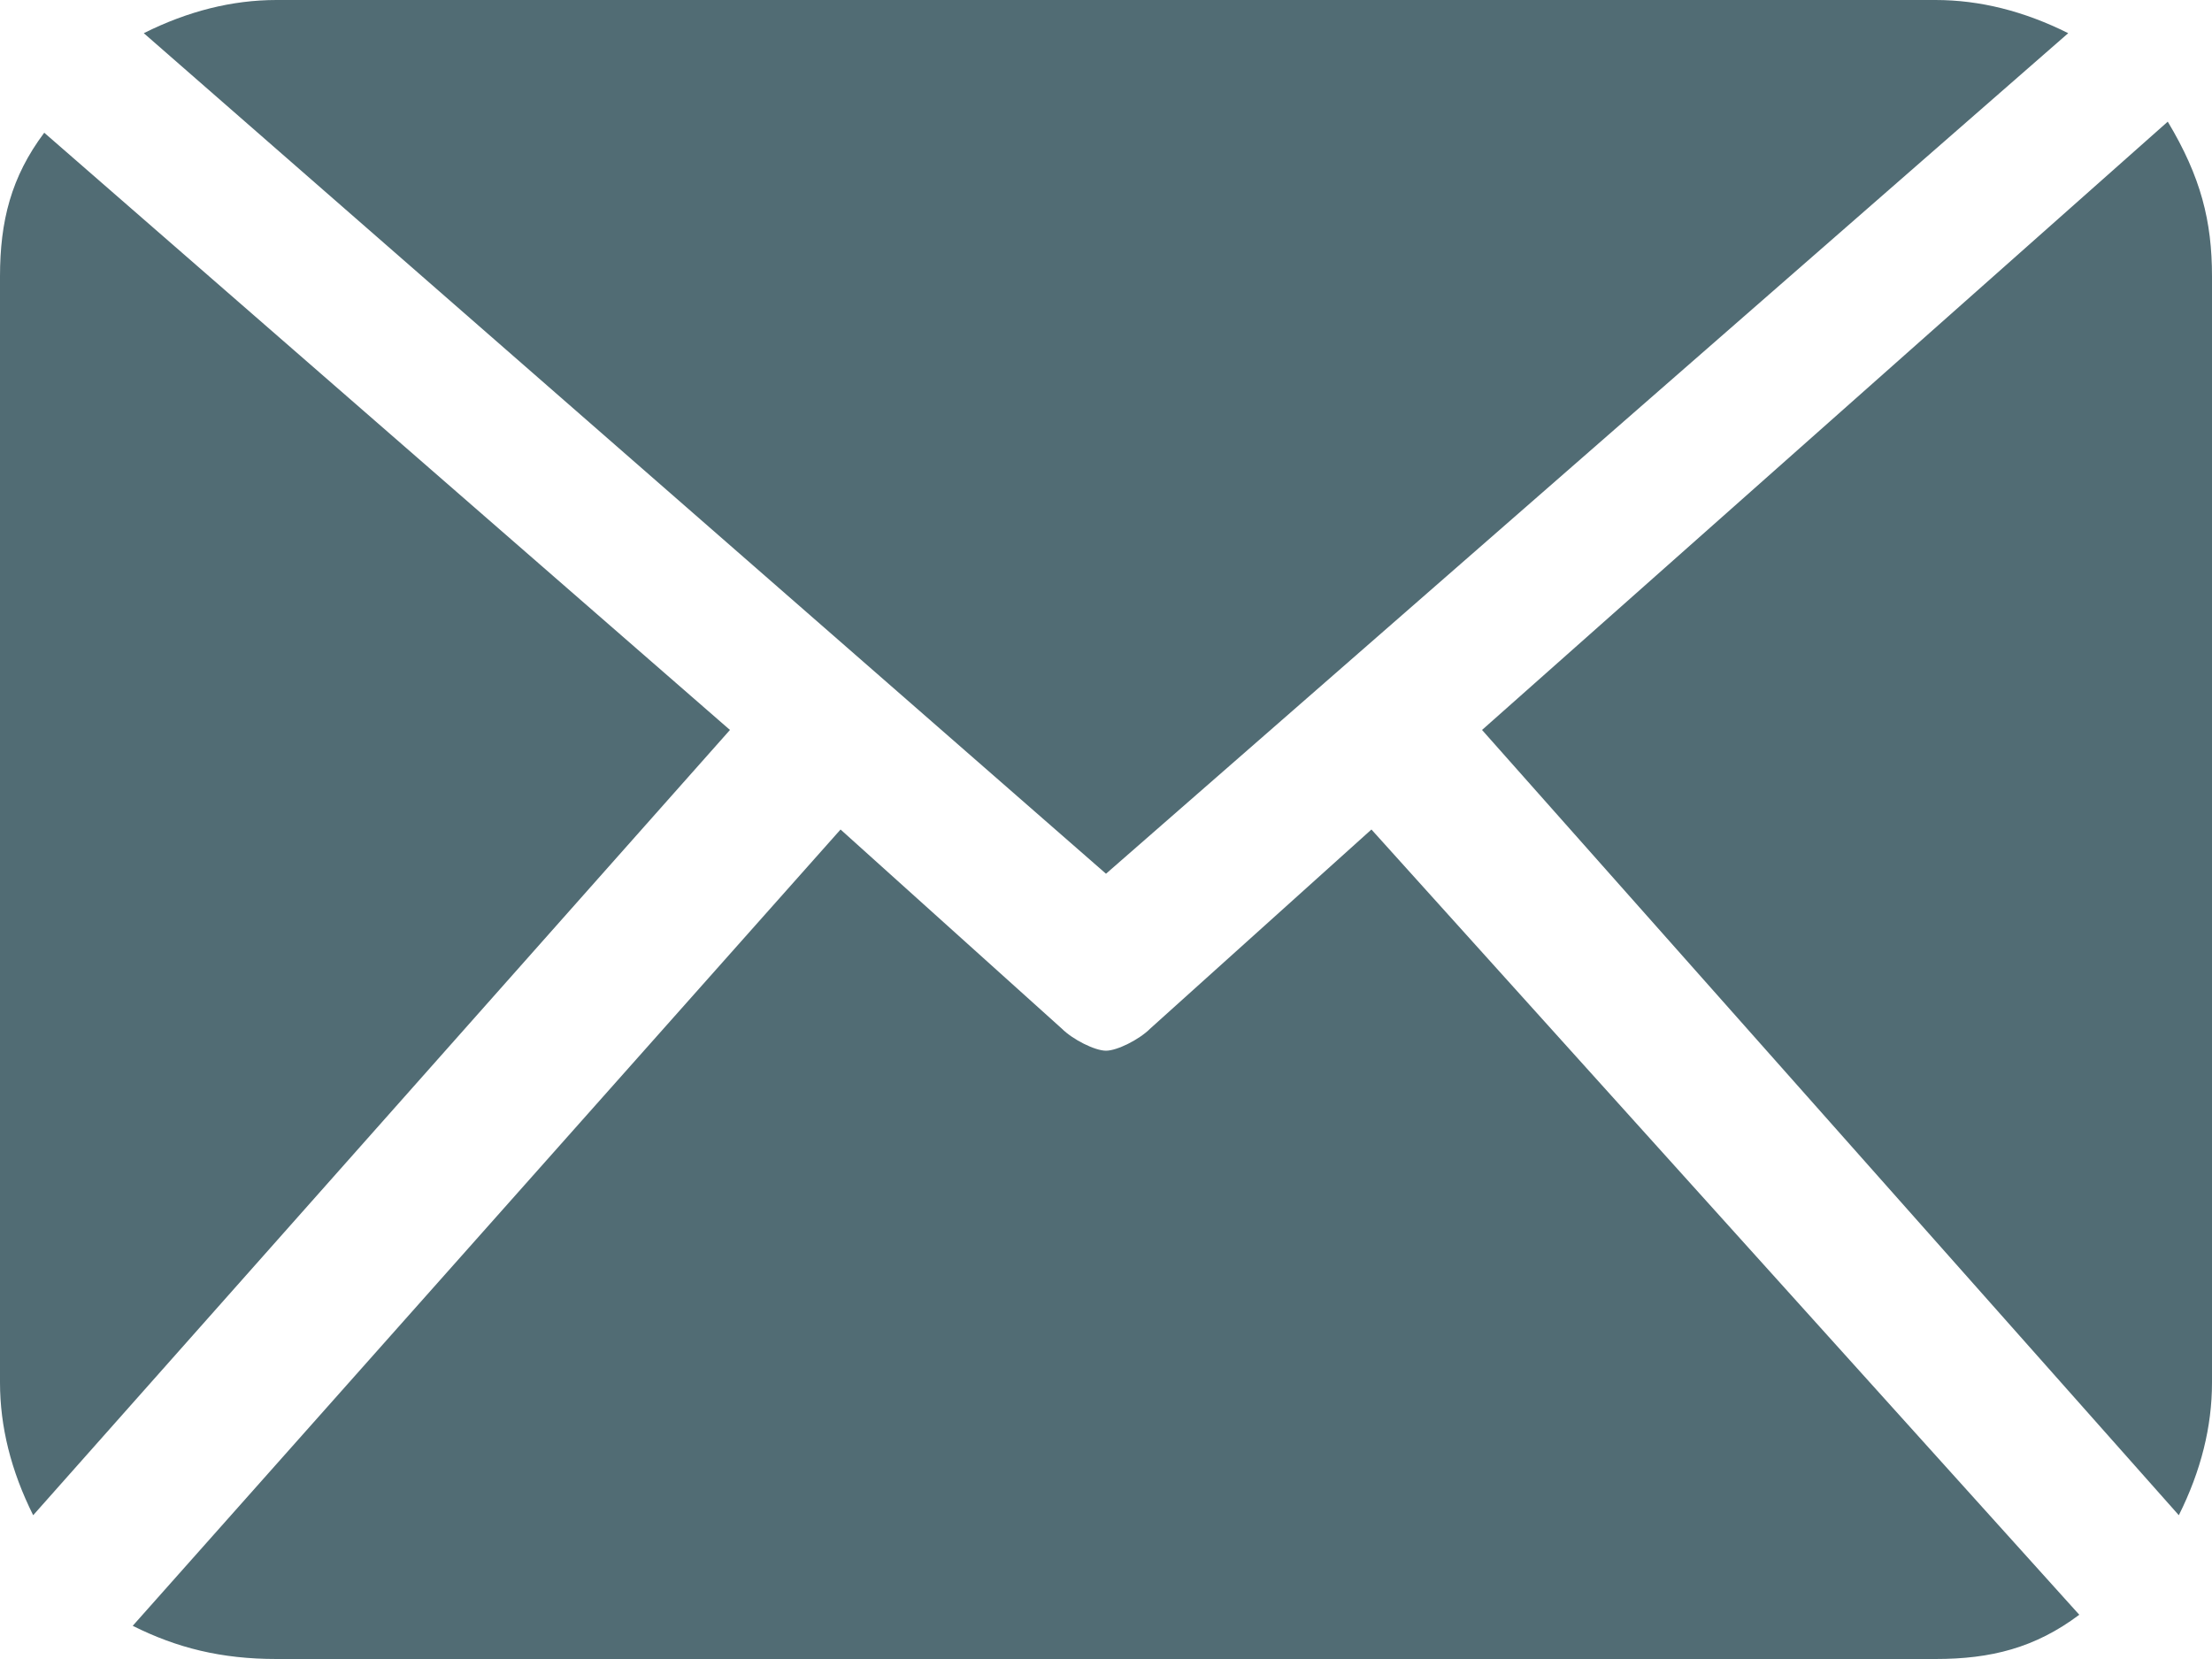 <?xml version="1.0" encoding="utf-8"?>
<!-- Generator: Adobe Illustrator 25.4.1, SVG Export Plug-In . SVG Version: 6.00 Build 0)  -->
<svg version="1.1" id="Layer_1" xmlns="http://www.w3.org/2000/svg" xmlns:xlink="http://www.w3.org/1999/xlink" x="0px" y="0px"
	 viewBox="0 0 20 15" style="enable-background:new 0 0 20 15;" xml:space="preserve">
<style type="text/css">
	.st0{fill:#516C74;}
</style>
<g>
	<path class="st0" d="M0.4,1.2C0.1,1.6,0,2,0,2.5v10c0,0.4,0.1,0.8,0.3,1.2l6.3-7.1L0.4,1.2 M12.4,7.5l-2,1.8
		c-0.1,0.1-0.3,0.2-0.4,0.2c-0.1,0-0.3-0.1-0.4-0.2l-2-1.8l-6.4,7.2C1.6,14.9,2,15,2.5,15h15c0.5,0,0.9-0.1,1.3-0.4L12.4,7.5z
		 M10,7.9l8.7-7.6C18.3,0.1,17.9,0,17.5,0h-15C2.1,0,1.7,0.1,1.3,0.3L10,7.9z M20,12.5c0,0.4-0.1,0.8-0.3,1.2l-6.3-7.1l6.2-5.5
		C19.9,1.6,20,2,20,2.5V12.5z"/>
</g>
</svg>

